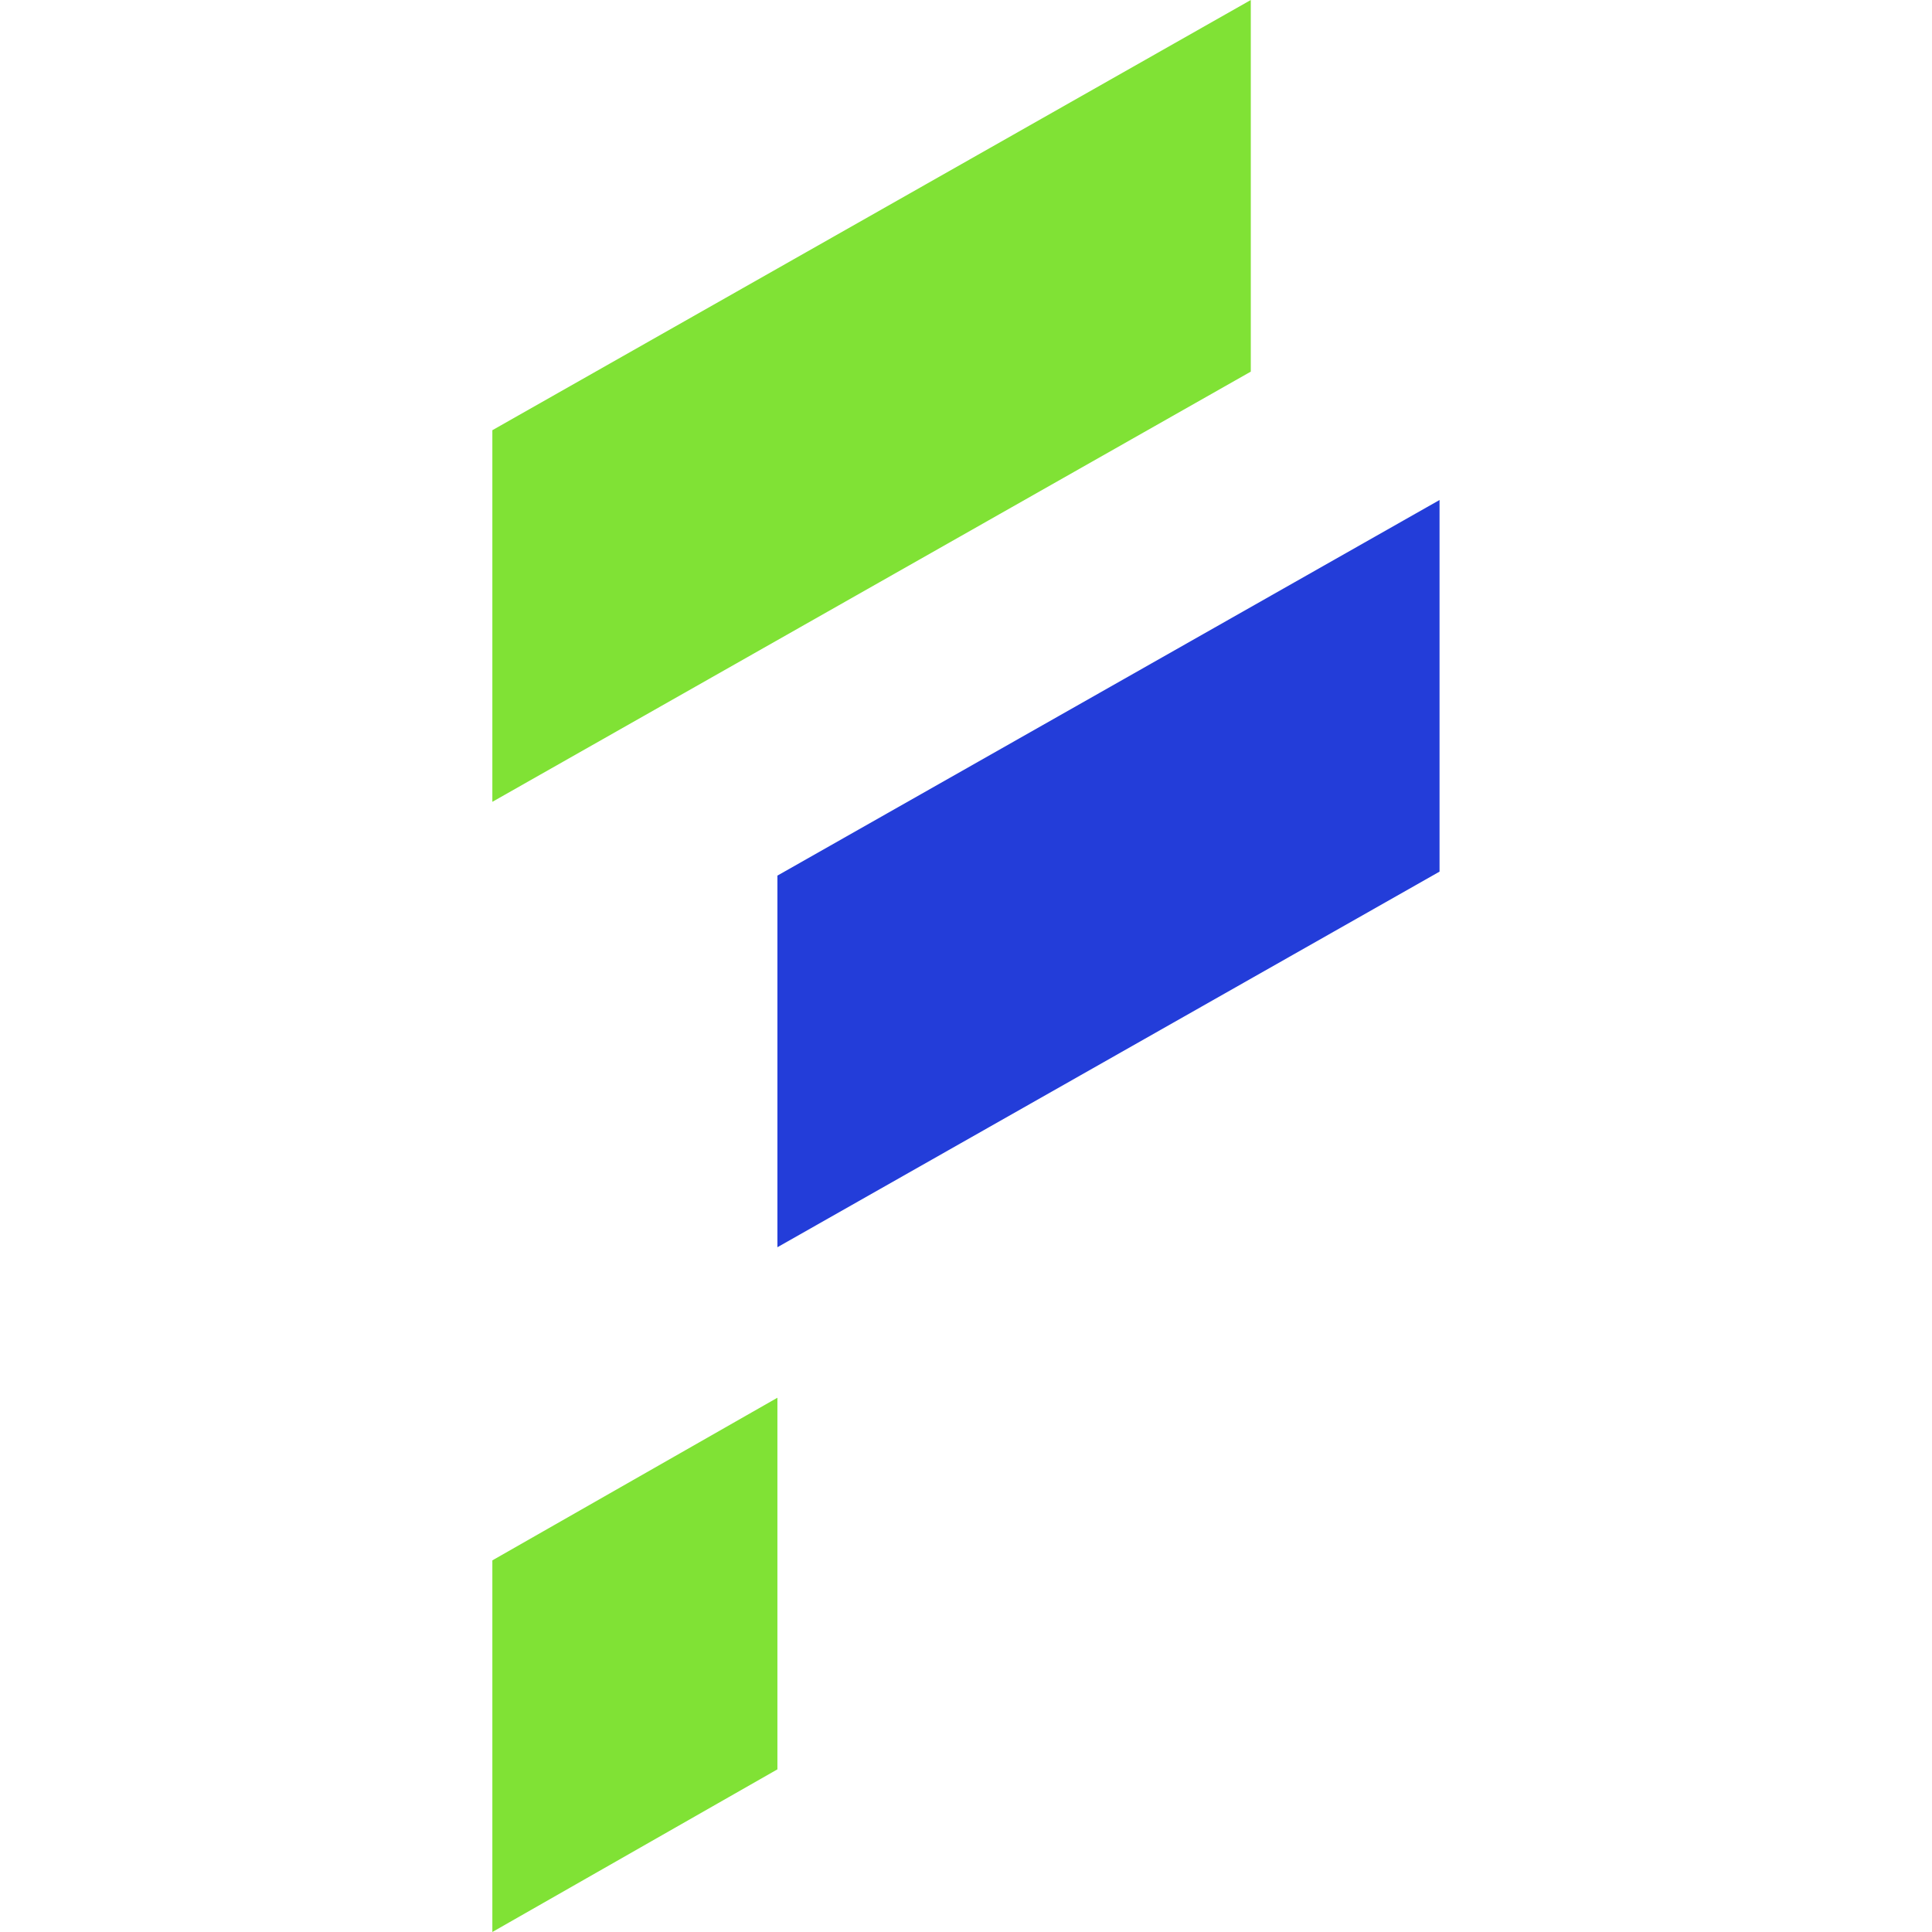<?xml version="1.0" encoding="utf-8"?>
<!-- Generator: Adobe Illustrator 26.0.1, SVG Export Plug-In . SVG Version: 6.00 Build 0)  -->
<svg version="1.1" id="Layer_1" xmlns="http://www.w3.org/2000/svg" xmlns:xlink="http://www.w3.org/1999/xlink" x="0px" y="0px"
	 viewBox="0 0 184.35 184.35" style="enable-background:new 0 0 184.35 184.35;" xml:space="preserve">
<style type="text/css">
	.st0{fill:#233DD9;}
	.st1{fill:#80E235;}
</style>
<g>
	<g>
		<polygon class="st0" points="74.18,119.01 137.36,83.17 137.36,47.71 74.18,83.55 		"/>
		<polygon class="st1" points="46.98,76.51 119.35,35.46 119.35,0 46.98,41.05 		"/>
		<polygon class="st1" points="46.98,184.35 74.18,168.83 74.18,133.37 46.98,148.89 		"/>
	</g>
</g>
</svg>
